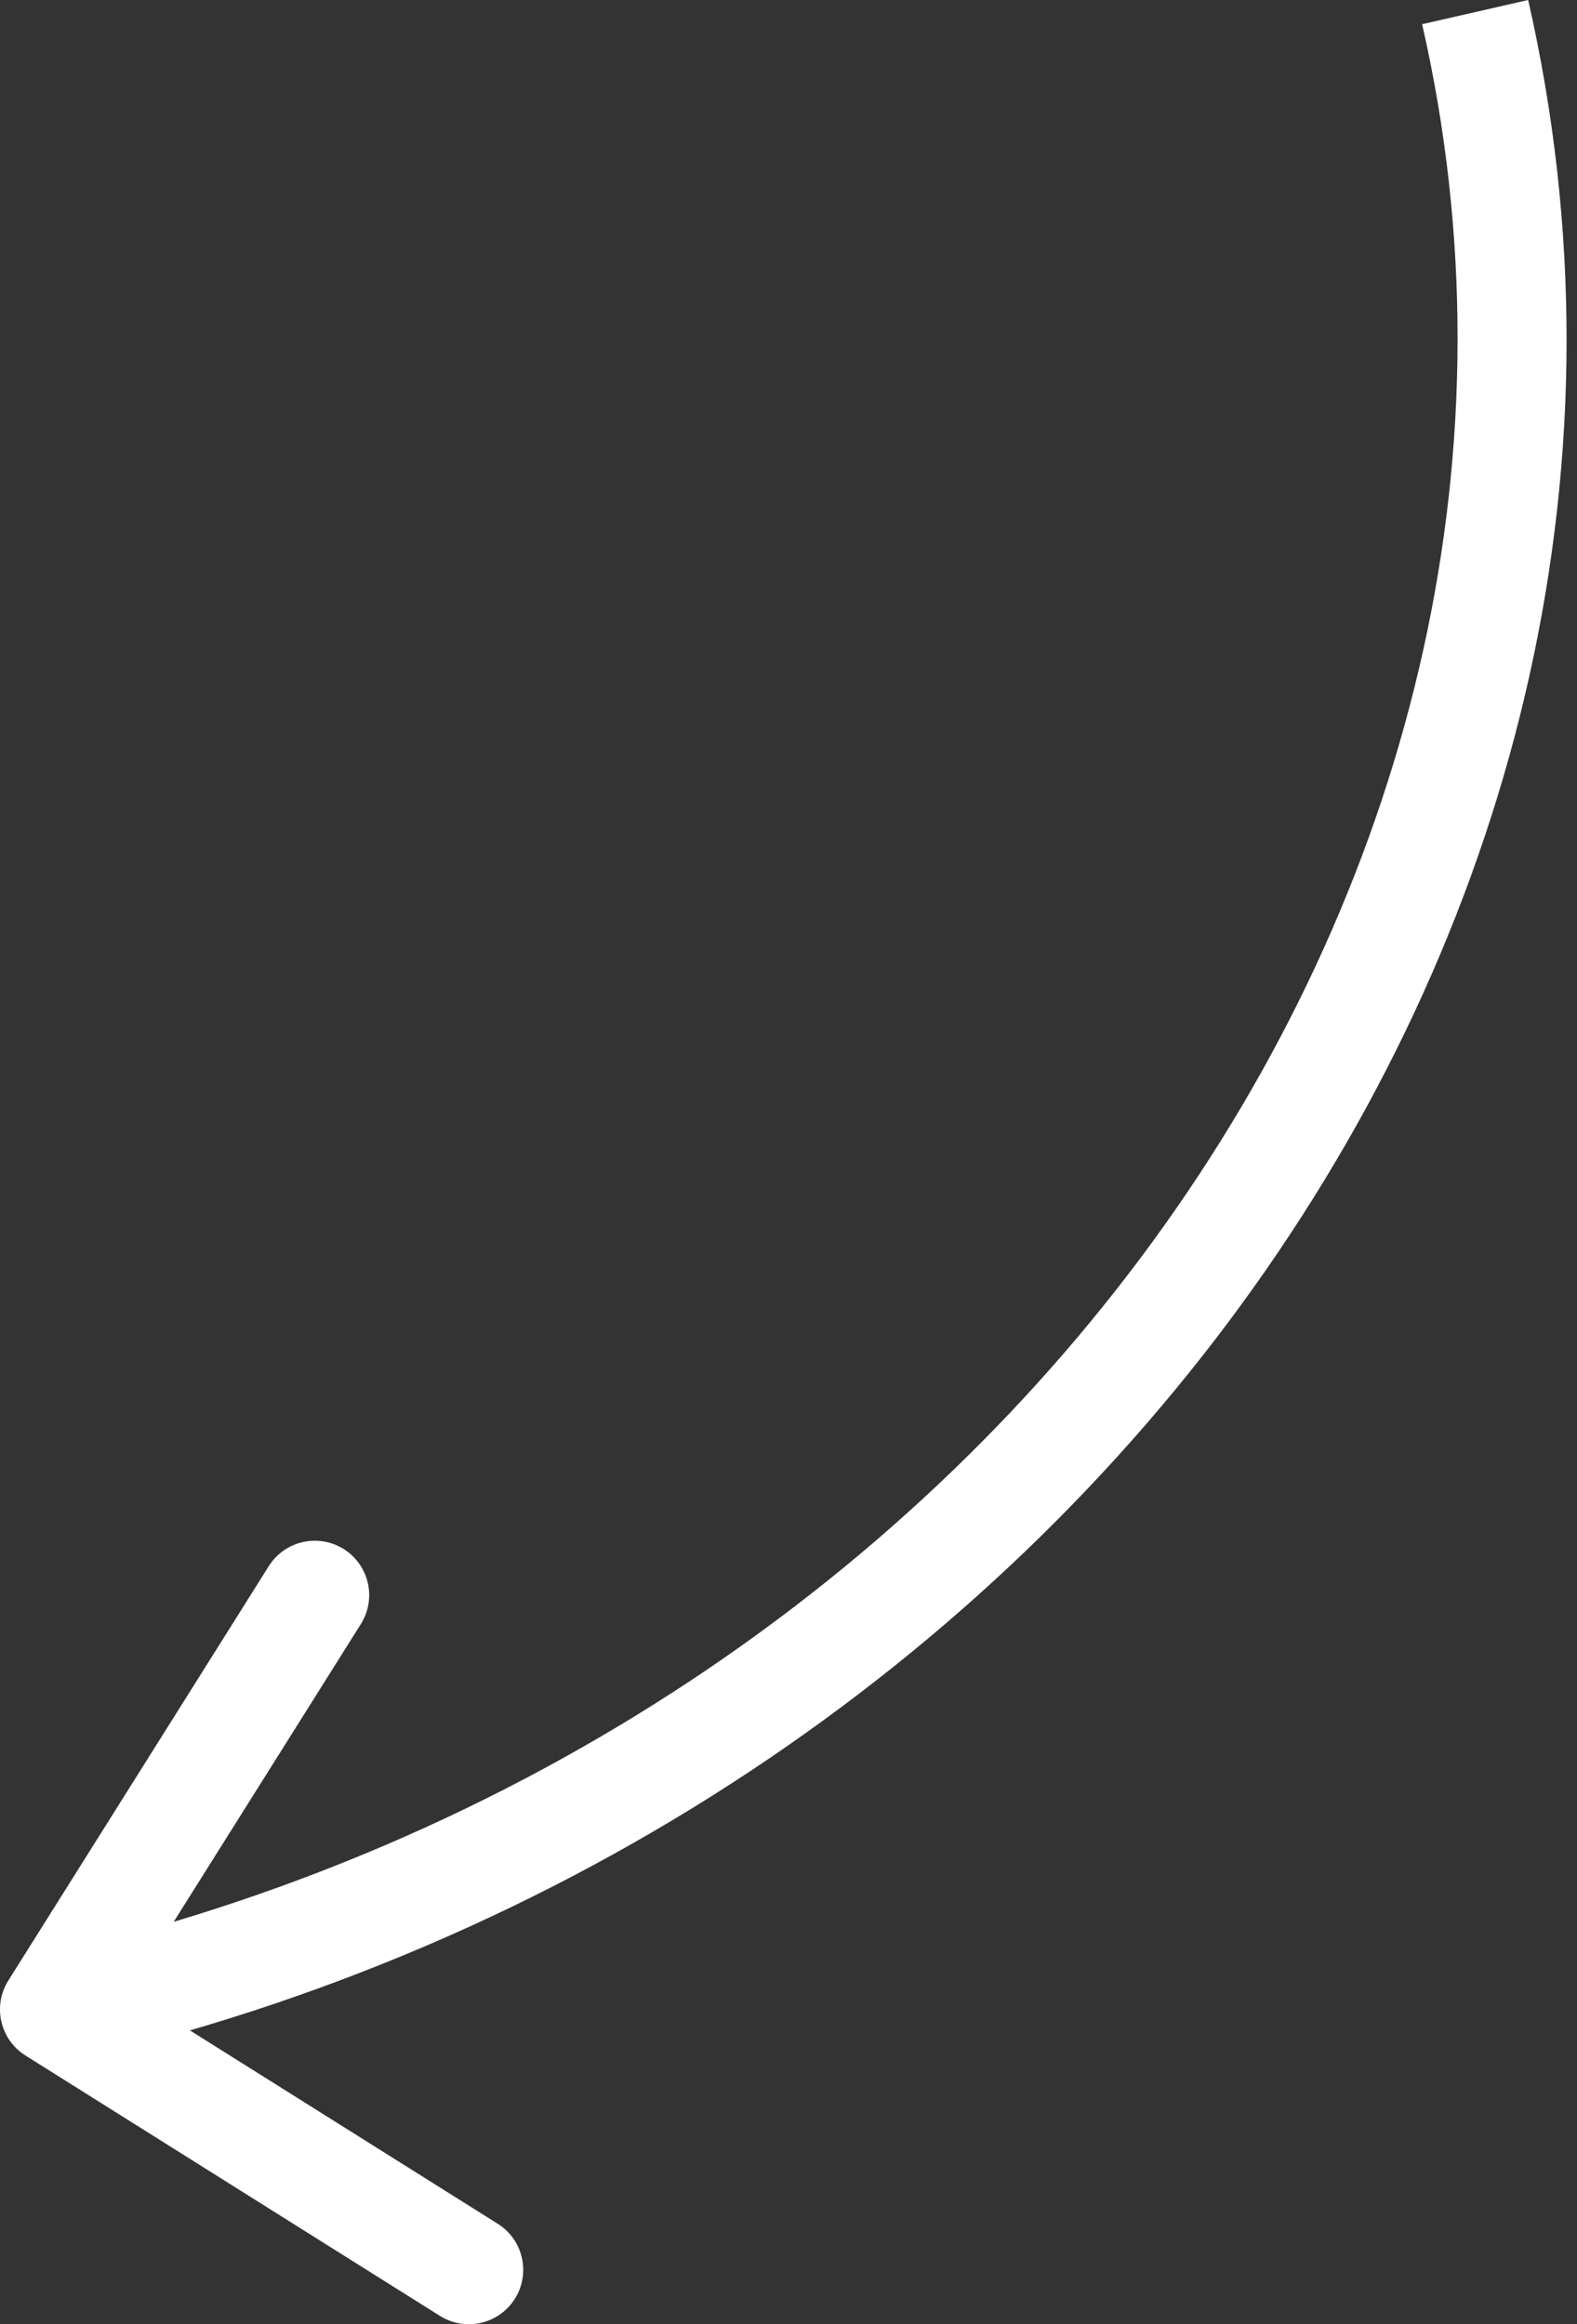 <?xml version="1.0" encoding="UTF-8"?> <svg xmlns="http://www.w3.org/2000/svg" width="116" height="171" viewBox="0 0 116 171" fill="none"><rect x="0" y="0" width="116" height="171" fill="#333333" stroke="none"/> <path d="M0.613 145.714C-0.562 147.585 0.001 150.055 1.872 151.23L32.358 170.386C34.228 171.562 36.698 170.998 37.873 169.127C39.049 167.257 38.485 164.787 36.615 163.612L9.516 146.584L26.544 119.486C27.719 117.615 27.156 115.145 25.285 113.97C23.414 112.794 20.945 113.358 19.769 115.229L0.613 145.714ZM104.608 1.78C118.771 63.839 73.855 127.797 3.11 143.943L4.891 151.743C79.079 134.811 127.741 67.183 112.408 0L104.608 1.78Z" fill="white"></path> </svg> 